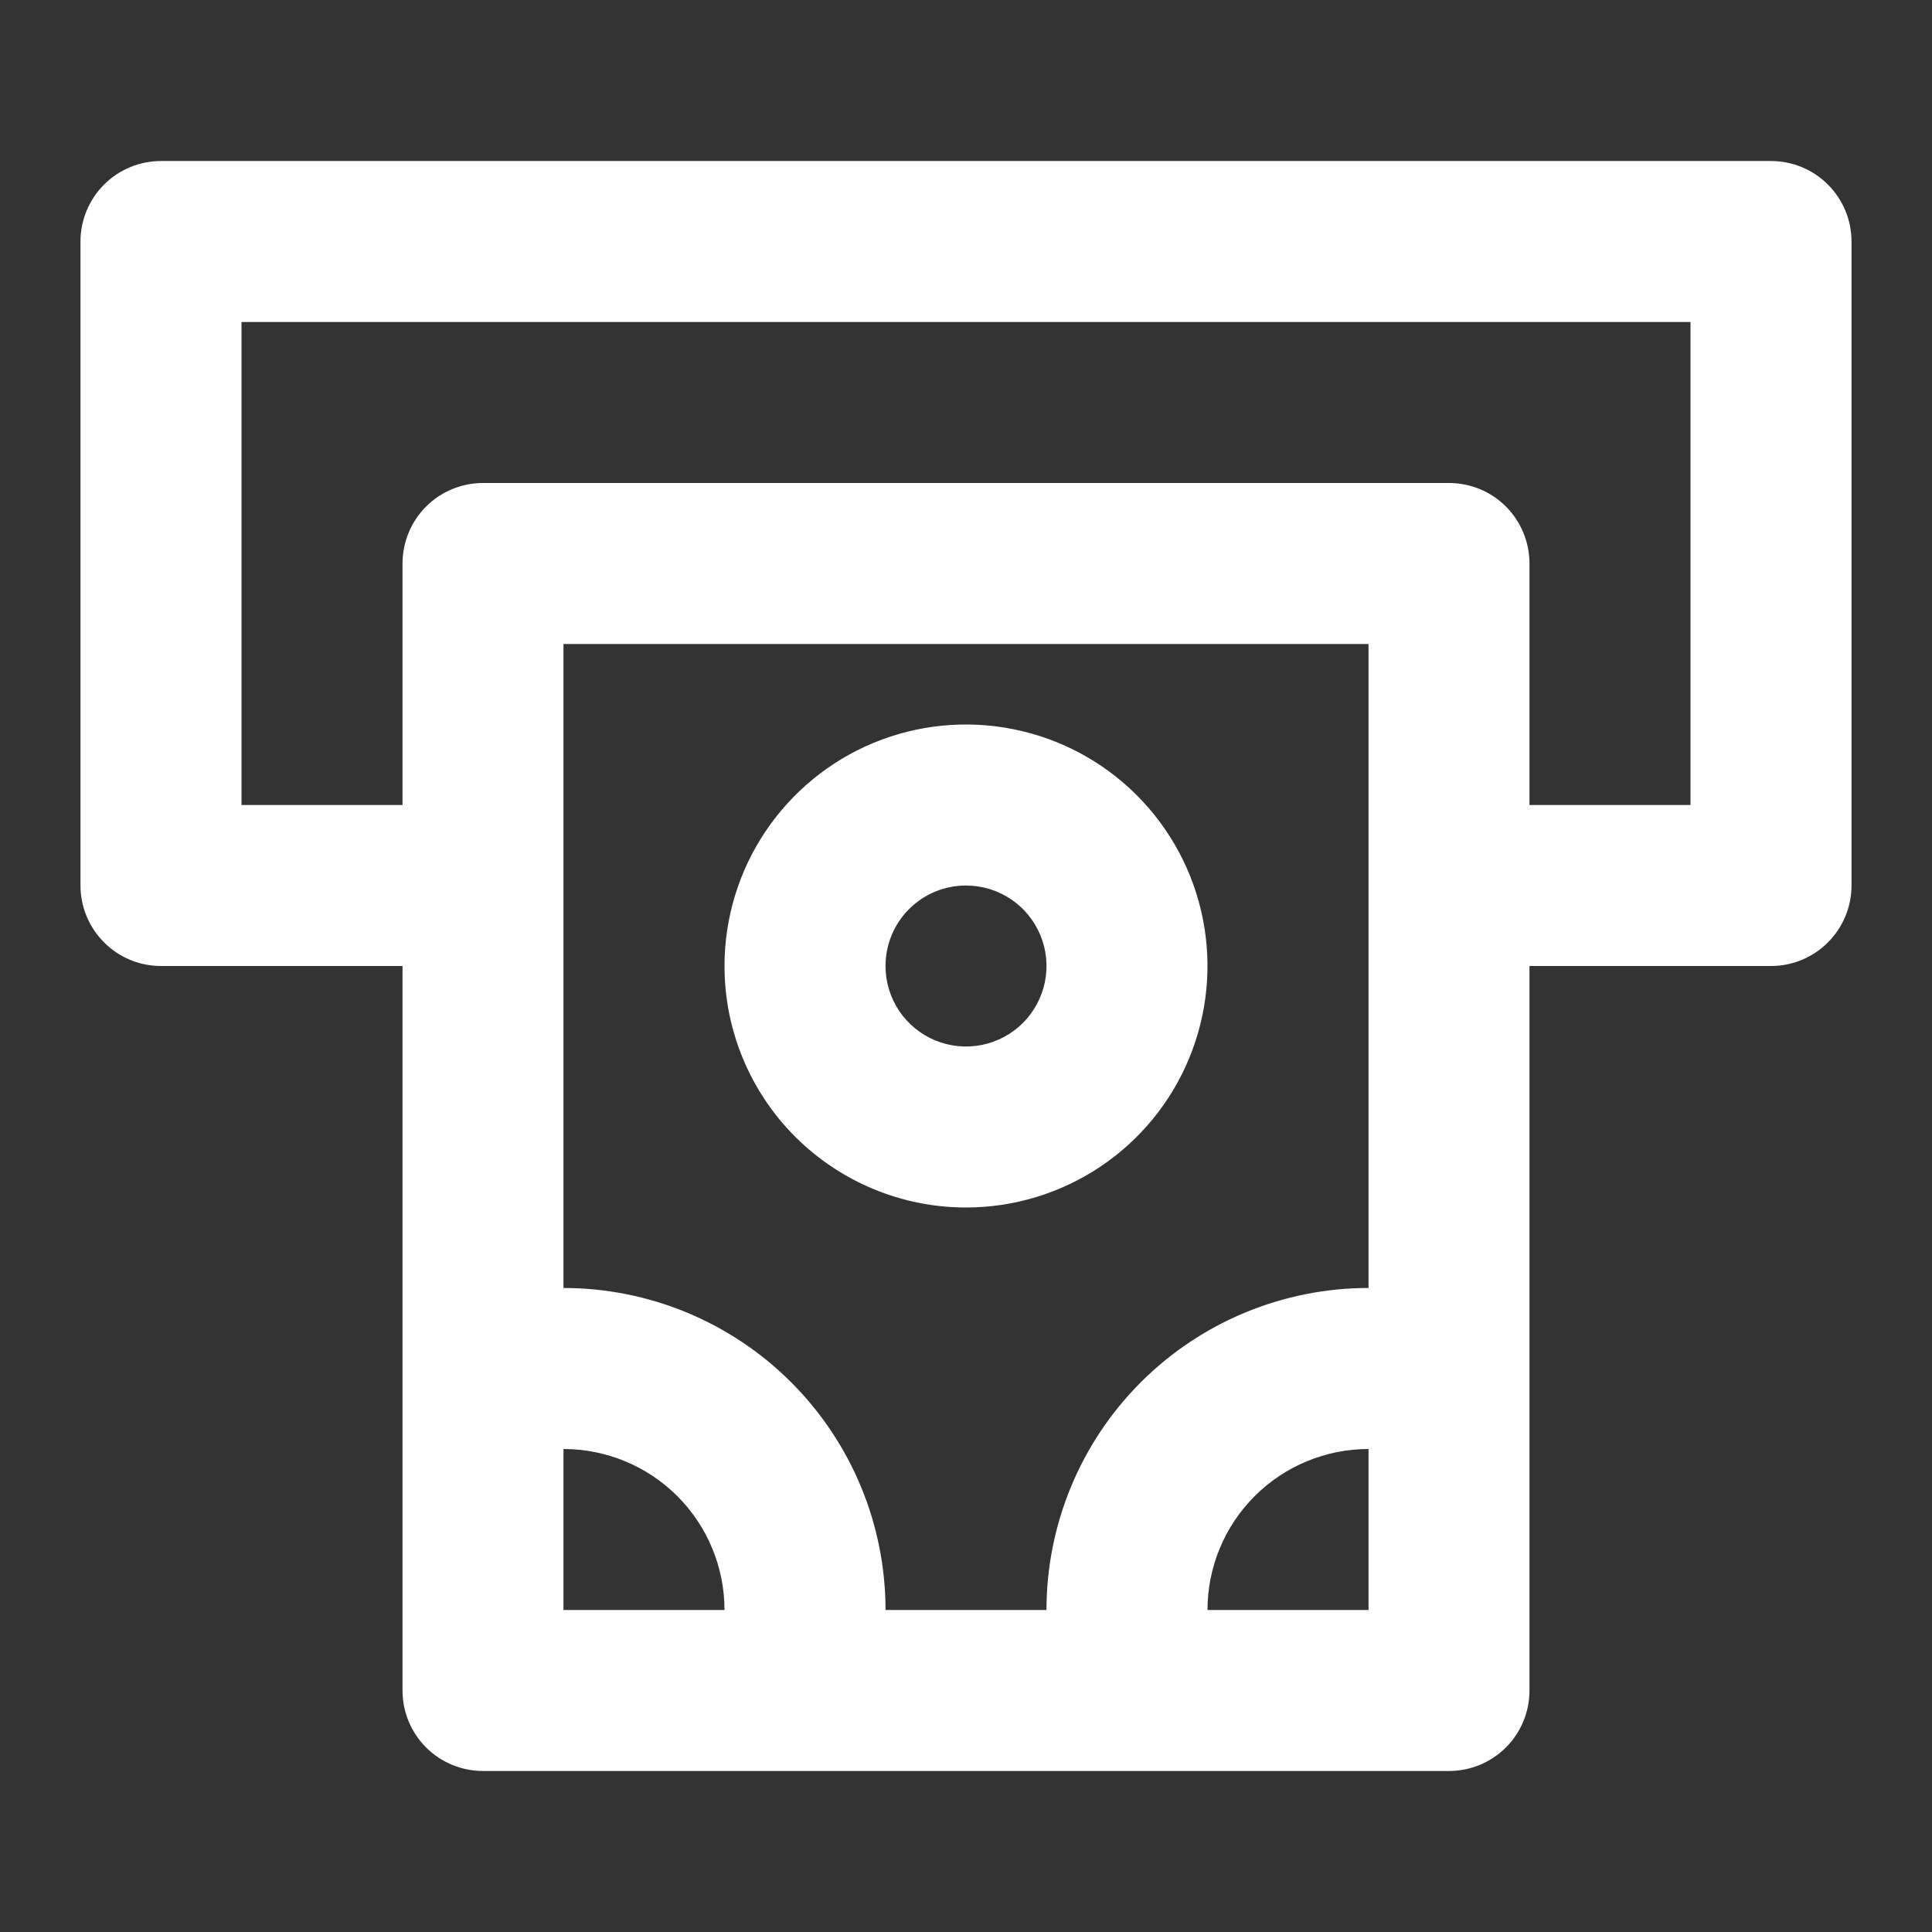 <svg width="32" height="32" viewBox="0 0 32 32" fill="none" xmlns="http://www.w3.org/2000/svg">
<rect x="0" y="0" width="32" height="32" fill="#333333" stroke="none"/>
<path d="M29.333 2.667H2.667C2.313 2.667 1.974 2.807 1.724 3.057C1.474 3.307 1.333 3.646 1.333 4V14.667C1.333 15.02 1.474 15.359 1.724 15.609C1.974 15.86 2.313 16 2.667 16H6.667V28C6.667 28.354 6.807 28.693 7.057 28.943C7.307 29.193 7.646 29.333 8 29.333H24C24.354 29.333 24.693 29.193 24.943 28.943C25.193 28.693 25.333 28.354 25.333 28V16H29.333C29.687 16 30.026 15.86 30.276 15.609C30.526 15.359 30.667 15.02 30.667 14.667V4C30.667 3.646 30.526 3.307 30.276 3.057C30.026 2.807 29.687 2.667 29.333 2.667ZM9.333 26.667V24C10.04 24 10.719 24.281 11.219 24.781C11.719 25.281 12 25.959 12 26.667H9.333ZM22.667 26.667H20C20 25.959 20.281 25.281 20.781 24.781C21.281 24.281 21.959 24 22.667 24V26.667ZM22.667 21.333C21.252 21.333 19.895 21.895 18.895 22.895C17.895 23.896 17.333 25.252 17.333 26.667H14.667C14.667 25.252 14.105 23.896 13.104 22.895C12.104 21.895 10.748 21.333 9.333 21.333V10.667H22.667V21.333ZM28 13.333H25.333V9.333C25.333 8.98 25.193 8.641 24.943 8.39C24.693 8.14 24.354 8 24 8H8C7.646 8 7.307 8.14 7.057 8.39C6.807 8.641 6.667 8.98 6.667 9.333V13.333H4V5.333H28V13.333ZM16 20C16.791 20 17.564 19.765 18.222 19.326C18.88 18.886 19.393 18.262 19.695 17.531C19.998 16.8 20.077 15.995 19.923 15.22C19.769 14.444 19.388 13.731 18.828 13.171C18.269 12.612 17.556 12.231 16.78 12.077C16.004 11.922 15.2 12.002 14.469 12.304C13.738 12.607 13.114 13.12 12.674 13.778C12.235 14.435 12 15.209 12 16C12 17.061 12.421 18.078 13.171 18.828C13.922 19.578 14.939 20 16 20ZM16 14.667C16.264 14.667 16.521 14.745 16.741 14.891C16.96 15.038 17.131 15.246 17.232 15.49C17.333 15.733 17.359 16.001 17.308 16.26C17.256 16.519 17.129 16.756 16.943 16.943C16.756 17.129 16.519 17.256 16.26 17.308C16.001 17.359 15.733 17.333 15.49 17.232C15.246 17.131 15.038 16.96 14.891 16.741C14.745 16.521 14.667 16.264 14.667 16C14.667 15.646 14.807 15.307 15.057 15.057C15.307 14.807 15.646 14.667 16 14.667Z" fill="white"/>
</svg>
